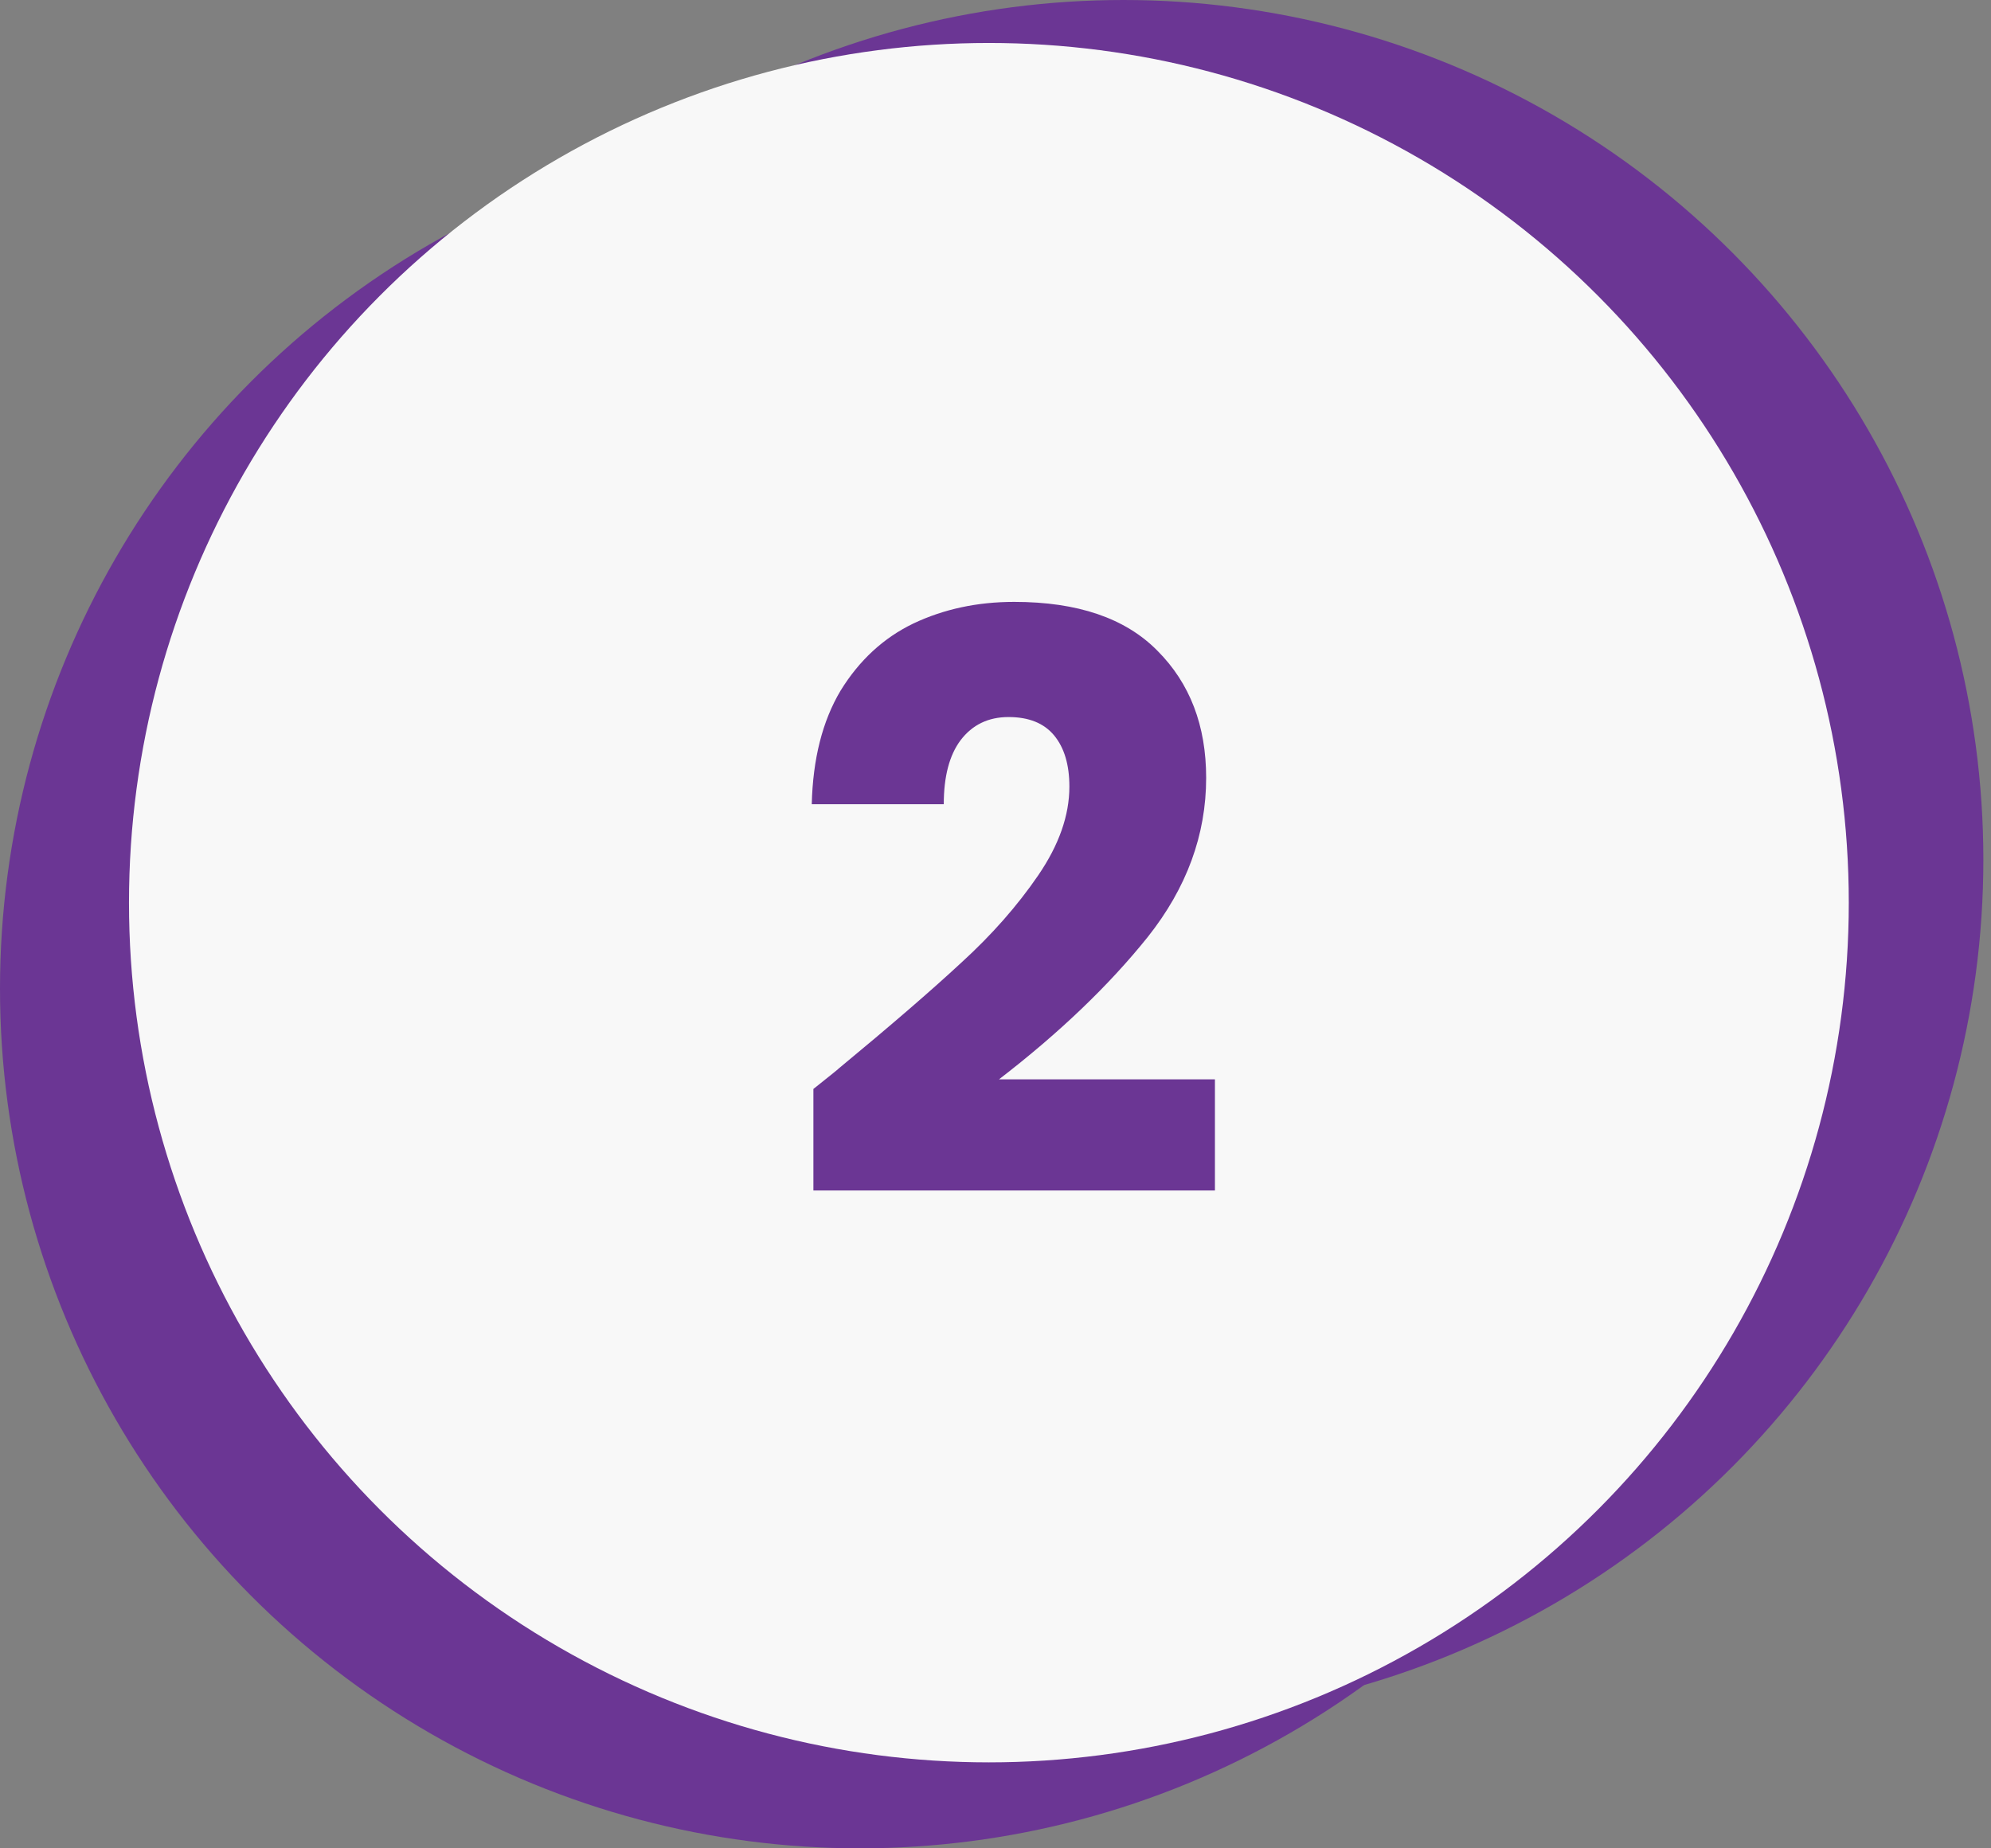 <svg xmlns="http://www.w3.org/2000/svg" width="56" height="52" viewBox="0 0 56 52" fill="none"><rect x="0" y="0" width="56" height="52" fill="#808080" stroke="none"/><circle cx="24.186" cy="27.814" r="24.186" fill="#6B3694"></circle><circle cx="31.599" cy="24.186" r="24.186" fill="#6B3694"></circle><circle cx="27.814" cy="25.395" r="24.186" fill="#F8F8F8"></circle><path d="M22.878 30.636C23.387 30.231 23.62 30.043 23.575 30.073C25.045 28.858 26.2 27.861 27.04 27.081C27.895 26.301 28.615 25.483 29.2 24.628C29.785 23.773 30.078 22.941 30.078 22.131C30.078 21.516 29.935 21.036 29.65 20.691C29.365 20.346 28.938 20.173 28.367 20.173C27.797 20.173 27.348 20.391 27.017 20.826C26.703 21.246 26.545 21.846 26.545 22.626H22.832C22.863 21.351 23.133 20.286 23.642 19.431C24.168 18.576 24.85 17.946 25.69 17.541C26.545 17.136 27.49 16.933 28.525 16.933C30.31 16.933 31.652 17.391 32.553 18.306C33.468 19.221 33.925 20.413 33.925 21.883C33.925 23.488 33.377 24.981 32.282 26.361C31.188 27.726 29.793 29.061 28.098 30.366H34.172V33.493H22.878V30.636Z" fill="#6B3694"></path></svg>